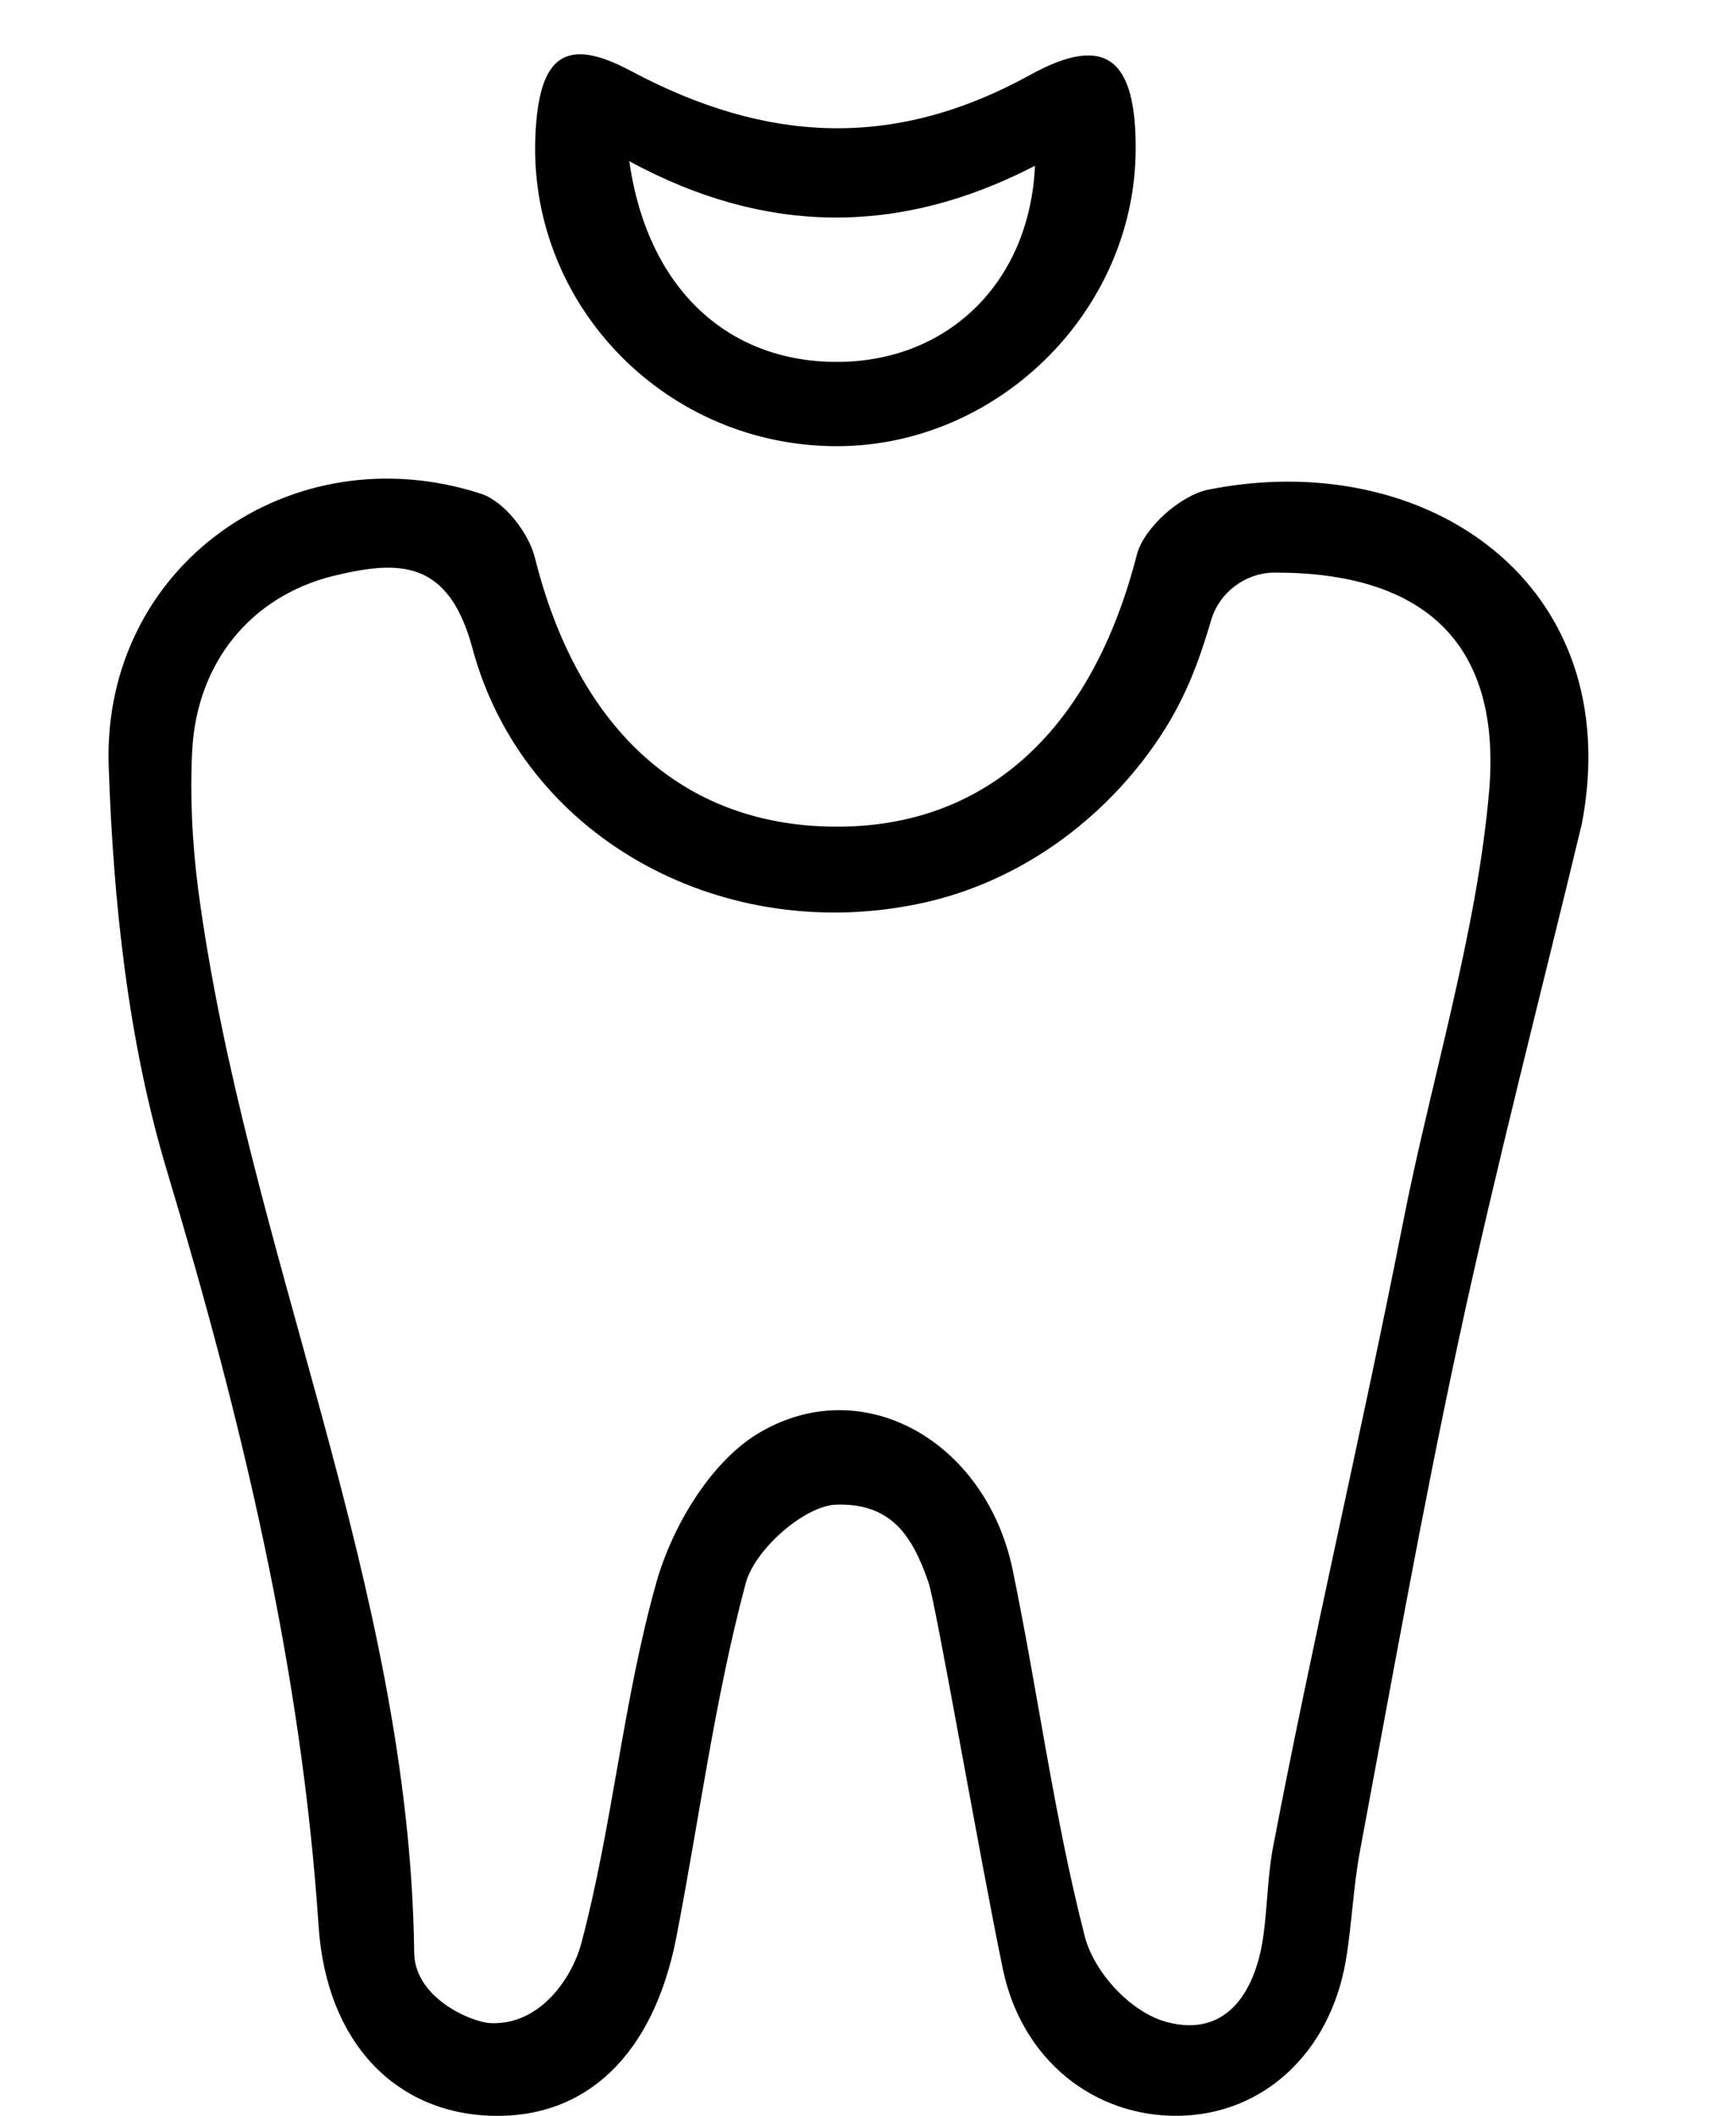 <svg width="32" height="39" viewBox="0 0 32 39" fill="none" xmlns="http://www.w3.org/2000/svg">
<path d="M29.161 15.173C28.401 18.337 27.579 21.491 26.893 24.676C26.218 27.808 25.659 30.962 25.069 34.115C24.942 34.79 24.921 35.476 24.805 36.151C24.509 37.849 23.276 38.977 21.725 38.998C20.164 39.019 18.835 37.965 18.487 36.298C18.087 34.389 17.253 29.57 17.116 29.169C16.831 28.346 16.452 27.692 15.397 27.734C14.817 27.766 13.899 28.568 13.741 29.2C13.172 31.331 12.887 33.546 12.465 35.718C12.043 37.87 10.809 39.051 9.059 38.998C7.308 38.946 6.021 37.669 5.873 35.507C5.557 30.74 4.45 26.152 3.079 21.586C2.361 19.202 2.087 16.618 2.003 14.108C1.887 10.427 5.367 7.97 8.858 9.098C9.291 9.235 9.744 9.816 9.86 10.28C10.662 13.486 12.644 15.268 15.503 15.237C18.255 15.205 20.143 13.391 20.955 10.227C21.082 9.731 21.757 9.13 22.274 9.025C26.292 8.223 29.994 10.754 29.161 15.173ZM22.326 11.429C22.094 12.21 21.841 12.927 21.282 13.728C20.227 15.237 18.624 16.344 16.821 16.681C13.214 17.378 9.639 15.395 8.711 11.957C8.268 10.301 7.35 10.322 6.137 10.617C4.618 10.997 3.627 12.22 3.543 13.834C3.5 14.667 3.543 15.521 3.648 16.355C4.523 22.988 7.55 29.2 7.635 35.992C7.645 36.826 8.679 37.269 9.037 37.29C9.966 37.332 10.546 36.446 10.714 35.824C11.294 33.641 11.484 31.352 12.096 29.179C12.381 28.156 13.077 26.986 13.931 26.448C15.861 25.245 18.171 26.543 18.667 28.937C19.131 31.183 19.426 33.472 19.995 35.687C20.164 36.351 20.839 37.089 21.504 37.269C22.643 37.575 23.17 36.657 23.297 35.613C23.36 35.106 23.37 34.6 23.455 34.105C24.193 30.234 25.1 26.405 25.86 22.545C26.366 19.951 27.23 17.188 27.452 14.551C27.674 11.788 26.176 10.543 23.476 10.554C22.949 10.564 22.474 10.923 22.326 11.429Z" fill="black"/>
<path d="M20.934 2.77C20.913 5.776 18.329 8.286 15.313 8.223C12.18 8.16 9.712 5.544 9.871 2.454C9.944 1.041 10.409 0.651 11.643 1.315C14.121 2.633 16.473 2.77 18.994 1.378C20.396 0.608 20.945 1.093 20.934 2.77ZM11.6 2.971C11.948 5.428 13.552 6.789 15.692 6.662C17.57 6.546 18.983 5.143 19.078 3.055C16.578 4.352 14.1 4.331 11.6 2.971Z" fill="black"/>
</svg>
